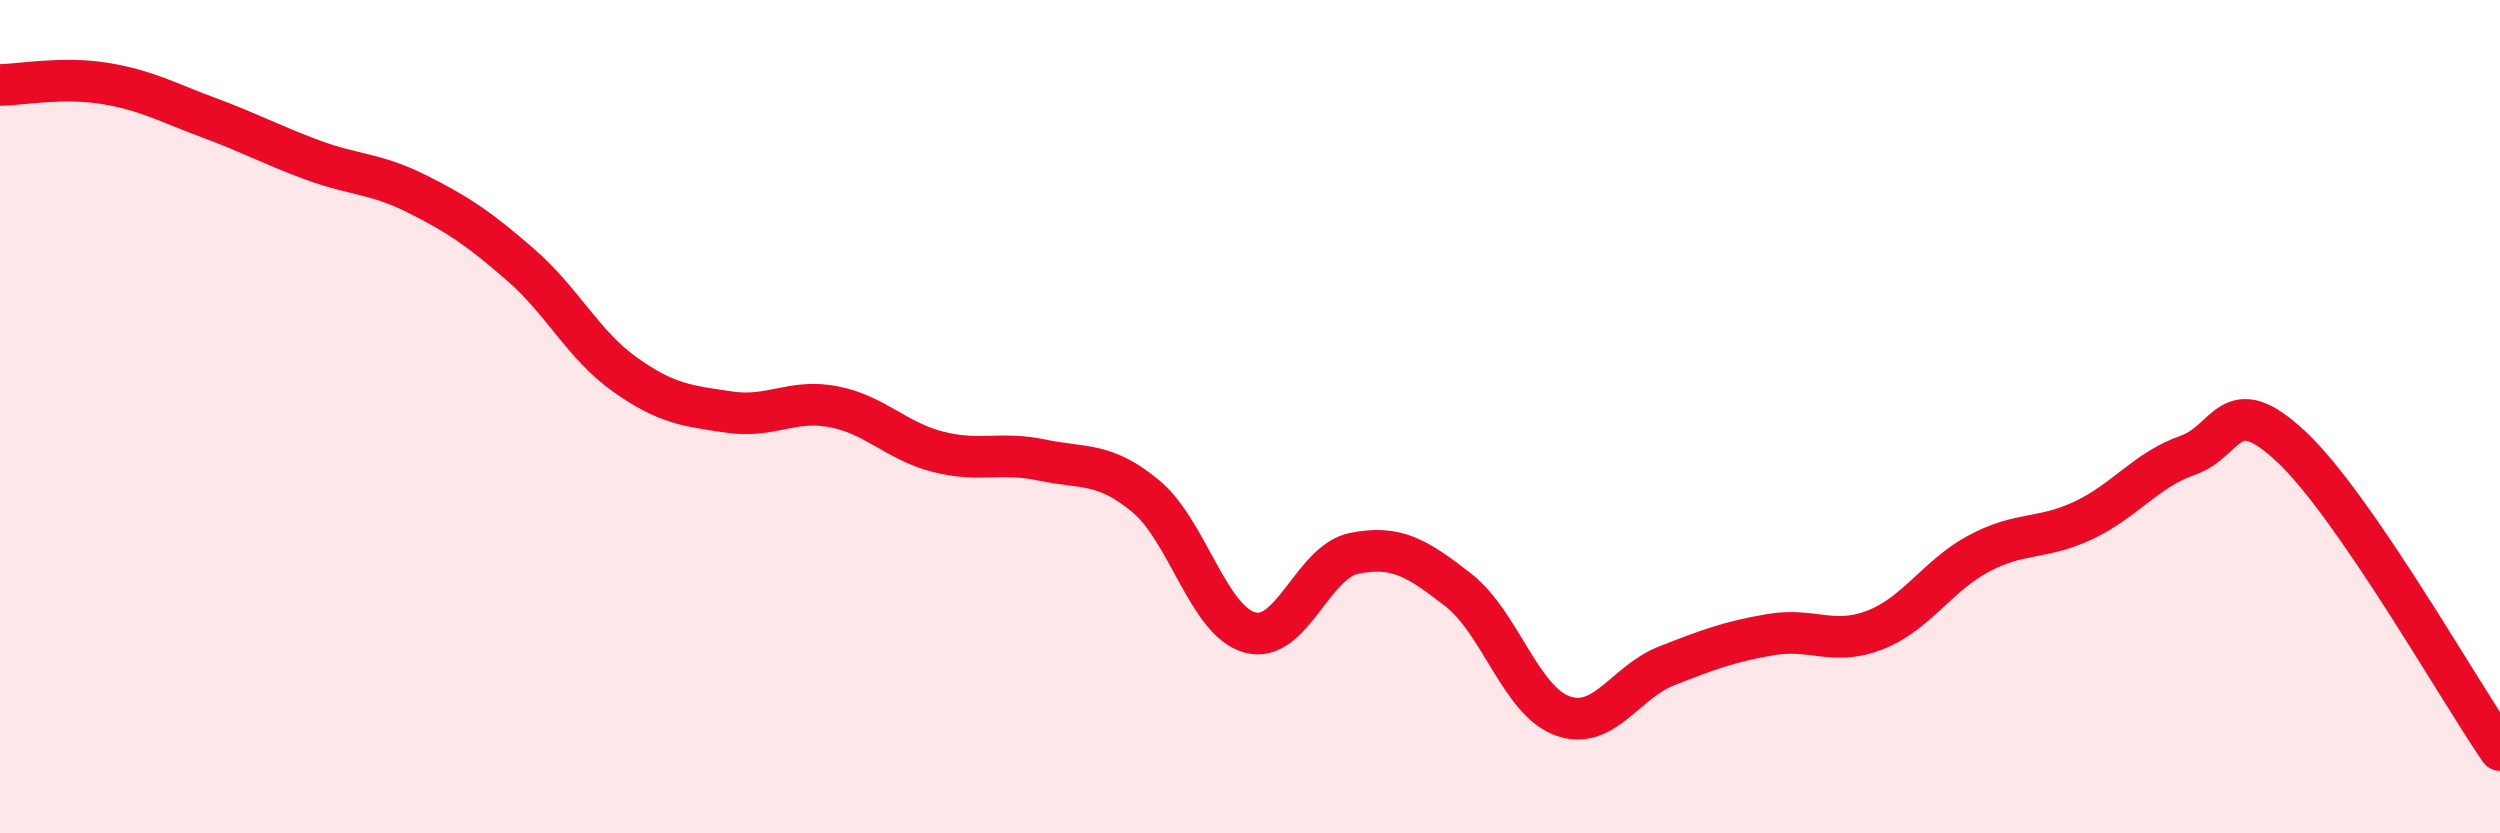 
    <svg width="60" height="20" viewBox="0 0 60 20" xmlns="http://www.w3.org/2000/svg">
      <path
        d="M 0,2.04 C 0.5,2.03 1.5,1.84 2.5,2 C 3.5,2.16 4,2.45 5,2.82 C 6,3.19 6.5,3.47 7.5,3.84 C 8.5,4.21 9,4.15 10,4.65 C 11,5.15 11.5,5.49 12.5,6.36 C 13.5,7.23 14,8.28 15,8.99 C 16,9.7 16.5,9.74 17.5,9.89 C 18.5,10.04 19,9.57 20,9.76 C 21,9.95 21.5,10.58 22.5,10.84 C 23.5,11.1 24,10.83 25,11.04 C 26,11.25 26.5,11.08 27.5,11.91 C 28.5,12.74 29,14.91 30,15.18 C 31,15.45 31.5,13.48 32.5,13.28 C 33.5,13.08 34,13.38 35,14.16 C 36,14.94 36.5,16.82 37.5,17.18 C 38.5,17.54 39,16.37 40,15.98 C 41,15.59 41.5,15.4 42.5,15.23 C 43.5,15.06 44,15.51 45,15.12 C 46,14.73 46.5,13.81 47.5,13.28 C 48.5,12.75 49,12.96 50,12.49 C 51,12.02 51.5,11.28 52.5,10.93 C 53.5,10.58 53.5,9.32 55,10.73 C 56.5,12.14 59,16.55 60,18L60 20L0 20Z"
        fill="#EB0A25"
        opacity="0.1"
        stroke-linecap="round"
        stroke-linejoin="round"
      />
      <path
        d="M 0,2.04 C 0.5,2.03 1.5,1.84 2.5,2 C 3.5,2.16 4,2.45 5,2.82 C 6,3.19 6.5,3.47 7.5,3.84 C 8.5,4.21 9,4.15 10,4.65 C 11,5.15 11.5,5.49 12.5,6.36 C 13.5,7.23 14,8.28 15,8.99 C 16,9.7 16.5,9.74 17.5,9.89 C 18.5,10.04 19,9.57 20,9.76 C 21,9.95 21.5,10.58 22.5,10.84 C 23.5,11.1 24,10.83 25,11.04 C 26,11.25 26.5,11.08 27.5,11.91 C 28.5,12.74 29,14.91 30,15.18 C 31,15.45 31.5,13.48 32.5,13.28 C 33.5,13.08 34,13.38 35,14.16 C 36,14.94 36.5,16.82 37.5,17.18 C 38.5,17.54 39,16.37 40,15.98 C 41,15.59 41.5,15.4 42.5,15.23 C 43.5,15.06 44,15.51 45,15.12 C 46,14.73 46.5,13.81 47.5,13.28 C 48.5,12.75 49,12.96 50,12.49 C 51,12.02 51.5,11.28 52.5,10.93 C 53.5,10.58 53.5,9.32 55,10.73 C 56.5,12.14 59,16.55 60,18"
        stroke="#EB0A25"
        stroke-width="1"
        fill="none"
        stroke-linecap="round"
        stroke-linejoin="round"
      />
    </svg>
  